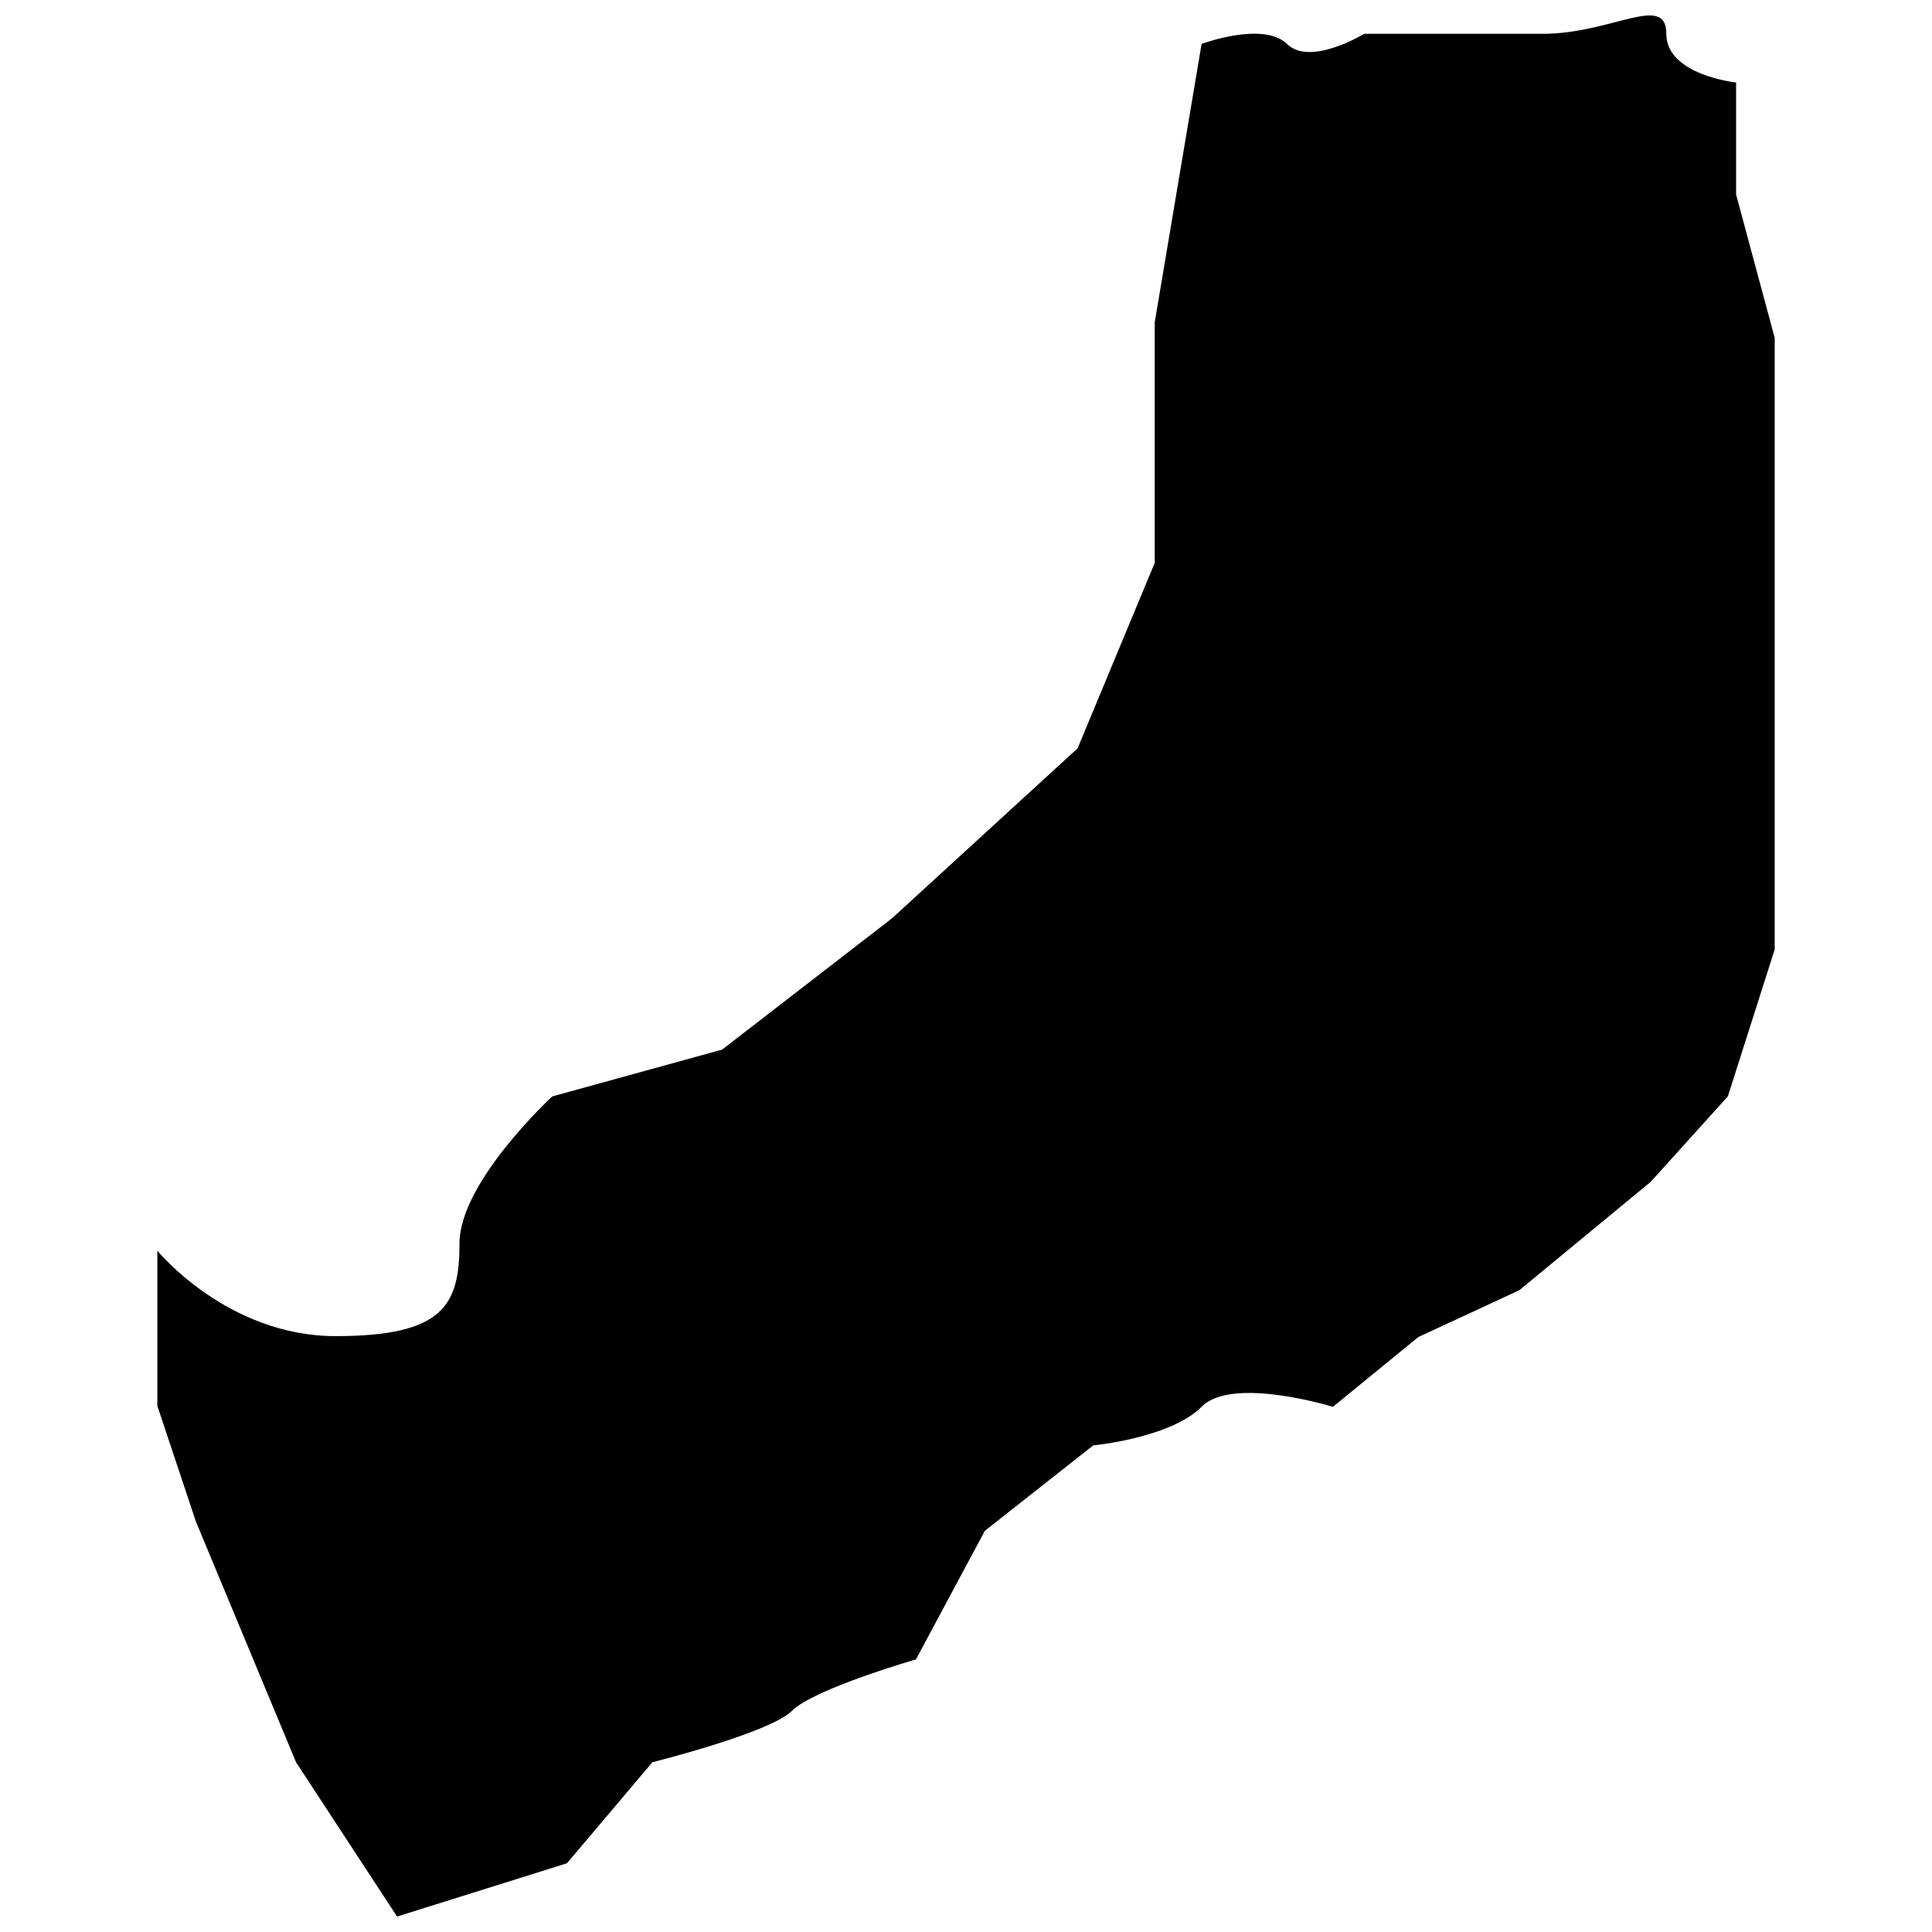 <?xml version="1.0" encoding="UTF-8"?>
<!-- Uploaded to: SVG Repo, www.svgrepo.com, Generator: SVG Repo Mixer Tools -->
<svg width="800px" height="800px" version="1.1" viewBox="144 144 512 512" xmlns="http://www.w3.org/2000/svg">
 <defs>
  <clipPath id="a">
   <path d="m185 148.09h430v503.81h-430z"/>
  </clipPath>
 </defs>
 <g clip-path="url(#a)">
  <path d="m185.7 475.45s18.496 22.637 47.219 22.637c28.719 0 32.855-8.273 32.855-24.582s24.582-38.941 24.582-38.941l45.027-12.414 45.027-34.805 49.164-45.027 20.445-49.164v-63.77l12.414-73.746s16.309-6.086 22.637 0c6.086 6.086 20.445-2.676 20.445-2.676h47.219c18.496 0 32.855-10.953 32.855 0 0 10.953 18.496 12.898 18.496 12.898v29.691l10.223 37.969v162.1l-12.414 38.941-20.445 22.637-34.805 28.719-26.773 12.414-22.637 18.496s-26.773-8.273-34.805 0c-8.273 8.273-28.719 10.223-28.719 10.223l-28.719 22.637-18.254 34.07s-27.016 7.789-32.855 13.629c-5.84 5.84-36.996 13.629-36.996 13.629l-22.637 26.773-45.023 14.117-26.773-40.891-26.531-63.766-10.223-30.664z"/>
 </g>
</svg>